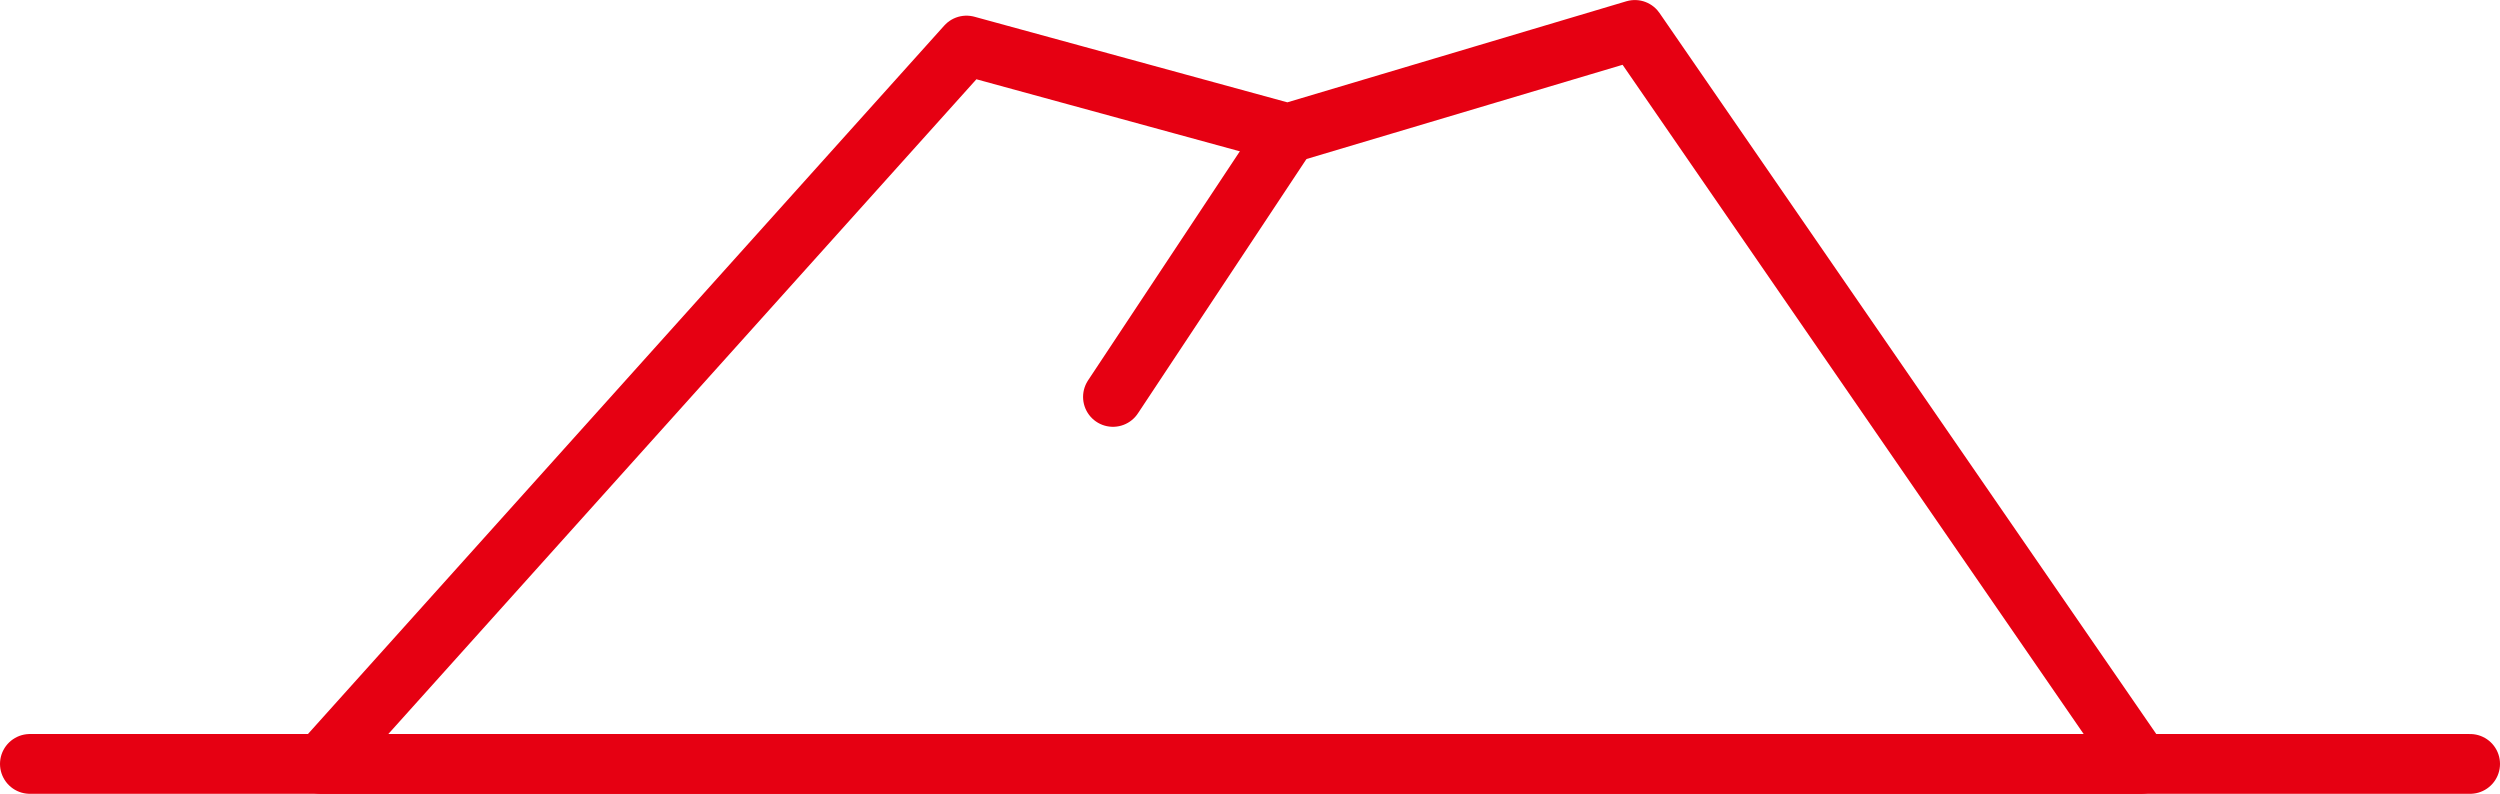 <svg id="グループ_207" data-name="グループ 207" xmlns="http://www.w3.org/2000/svg" xmlns:xlink="http://www.w3.org/1999/xlink" width="116.659" height="37.042" viewBox="0 0 116.659 37.042">
  <defs>
    <clipPath id="clip-path">
      <rect id="長方形_80" data-name="長方形 80" width="116.659" height="37.042" transform="translate(0 0)" fill="none"/>
    </clipPath>
  </defs>
  <g id="グループ_206" data-name="グループ 206">
    <g id="グループ_205" data-name="グループ 205" clip-path="url(#clip-path)">
      <path id="パス_390" data-name="パス 390" d="M45.1,2.126l14.989,4.1,16.2-4.829,23.6,34.253h-84.9Z" fill="none" stroke="#e60012" stroke-linecap="round" stroke-linejoin="round" stroke-width="2.79"/>
      <line id="線_17" data-name="線 17" x2="113.869" transform="translate(1.395 35.647)" fill="none" stroke="#e60012" stroke-linecap="round" stroke-linejoin="round" stroke-width="2.79"/>
    </g>
  </g>
  <line id="線_18" data-name="線 18" x1="8.149" y2="12.298" transform="translate(51.935 6.223)" fill="none" stroke="#e60012" stroke-linecap="round" stroke-linejoin="round" stroke-width="2.79"/>
</svg>
